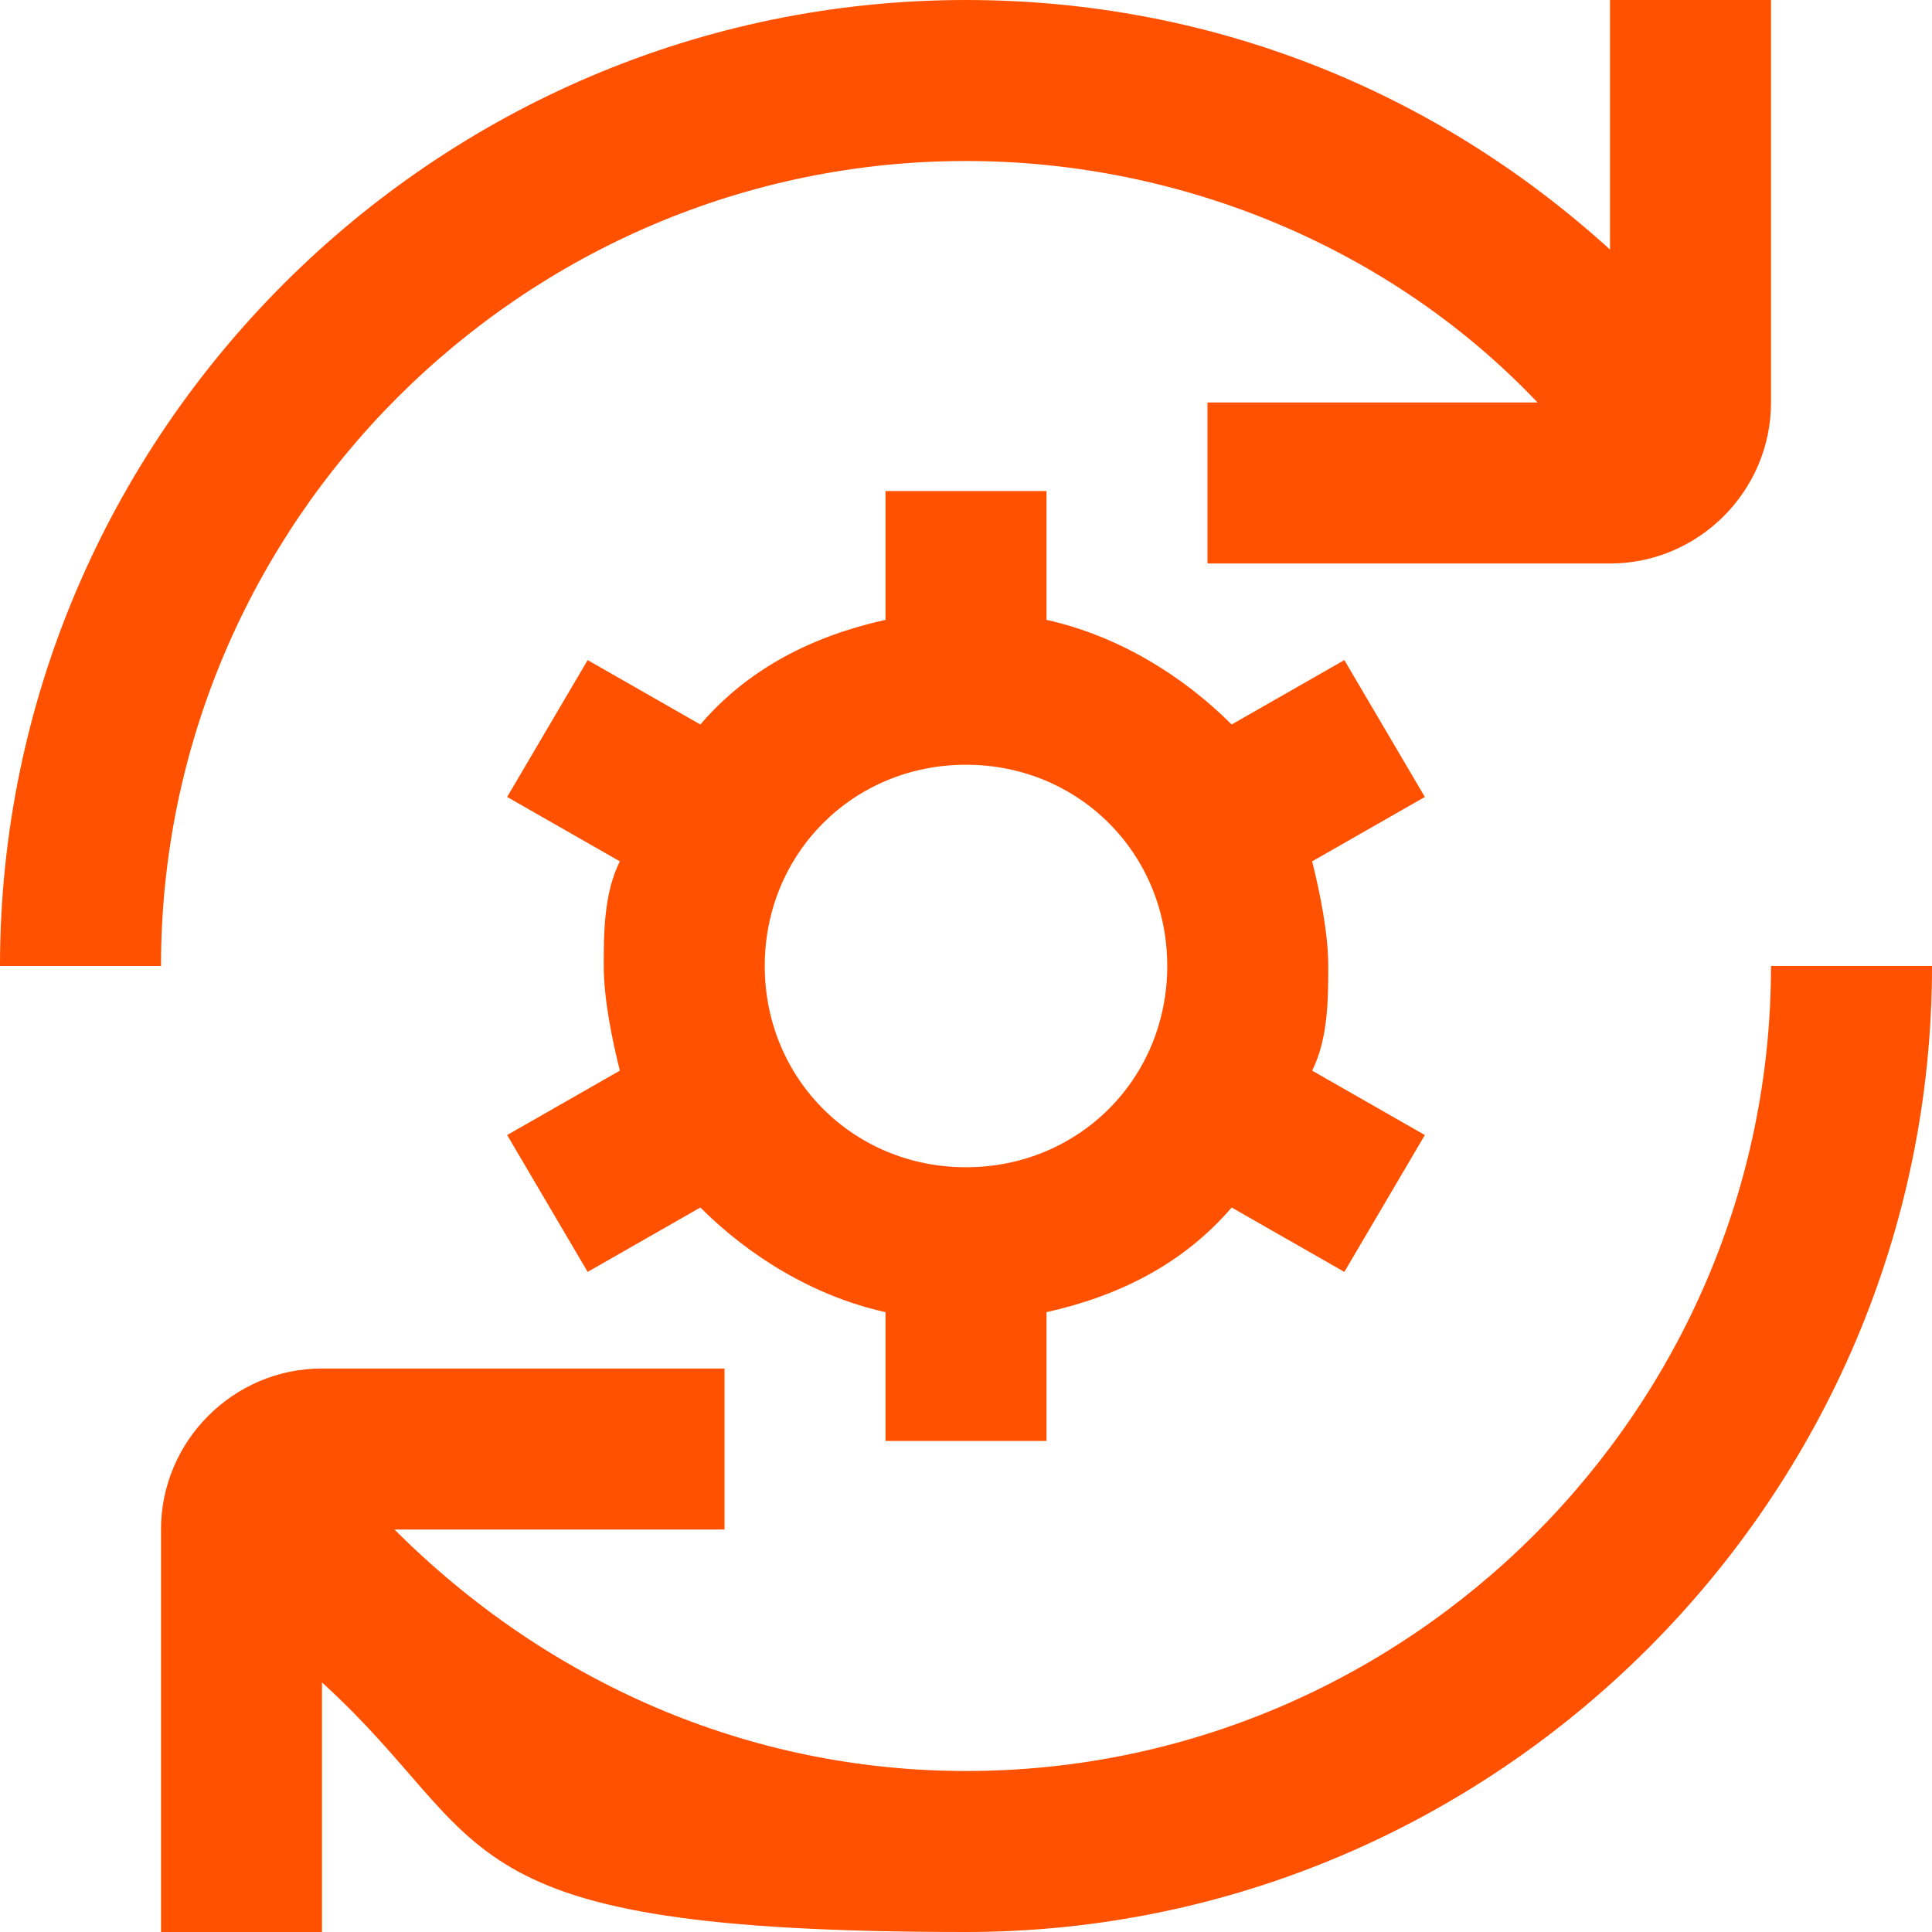 <?xml version="1.0" encoding="UTF-8"?>
<svg id="Layer_1" xmlns="http://www.w3.org/2000/svg" version="1.1" viewBox="0 0 24 24">
  <!-- Generator: Adobe Illustrator 29.1.0, SVG Export Plug-In . SVG Version: 2.1.0 Build 142)  -->
  <defs>
    <style>
      .st0 {
        fill: #ff5100;
      }
    </style>
  </defs>
  <path class="st0" d="M24,12c0,6.6-5.4,12-12,12s-5.8-1.1-8-3.1v3.1h-2v-5c0-1.1.9-2,2-2h5v2h-4.1c1.9,1.9,4.4,3,7.1,3,5.5,0,10-4.5,10-10h2ZM12,2c2.7,0,5.3,1.1,7.1,3h-4.1v2h5c1.1,0,2-.9,2-2V0h-2v3.1c-2.2-2-5-3.1-8-3.1C5.4,0,0,5.4,0,12h2C2,6.5,6.5,2,12,2ZM17.7,9.9l-1.4.8c.1.4.2.9.2,1.3s0,.9-.2,1.3l1.4.8-1,1.7-1.4-.8c-.6.7-1.4,1.1-2.3,1.3v1.6h-2v-1.6c-.9-.2-1.7-.7-2.3-1.3l-1.4.8-1-1.7,1.4-.8c-.1-.4-.2-.9-.2-1.3s0-.9.2-1.3l-1.4-.8,1-1.7,1.4.8c.6-.7,1.4-1.1,2.3-1.3v-1.6h2v1.6c.9.2,1.7.7,2.3,1.3l1.4-.8s1,1.7,1,1.7ZM14.5,12c0-1.4-1.1-2.5-2.5-2.5s-2.5,1.1-2.5,2.5,1.1,2.5,2.5,2.5,2.5-1.1,2.5-2.5Z"/>
</svg>